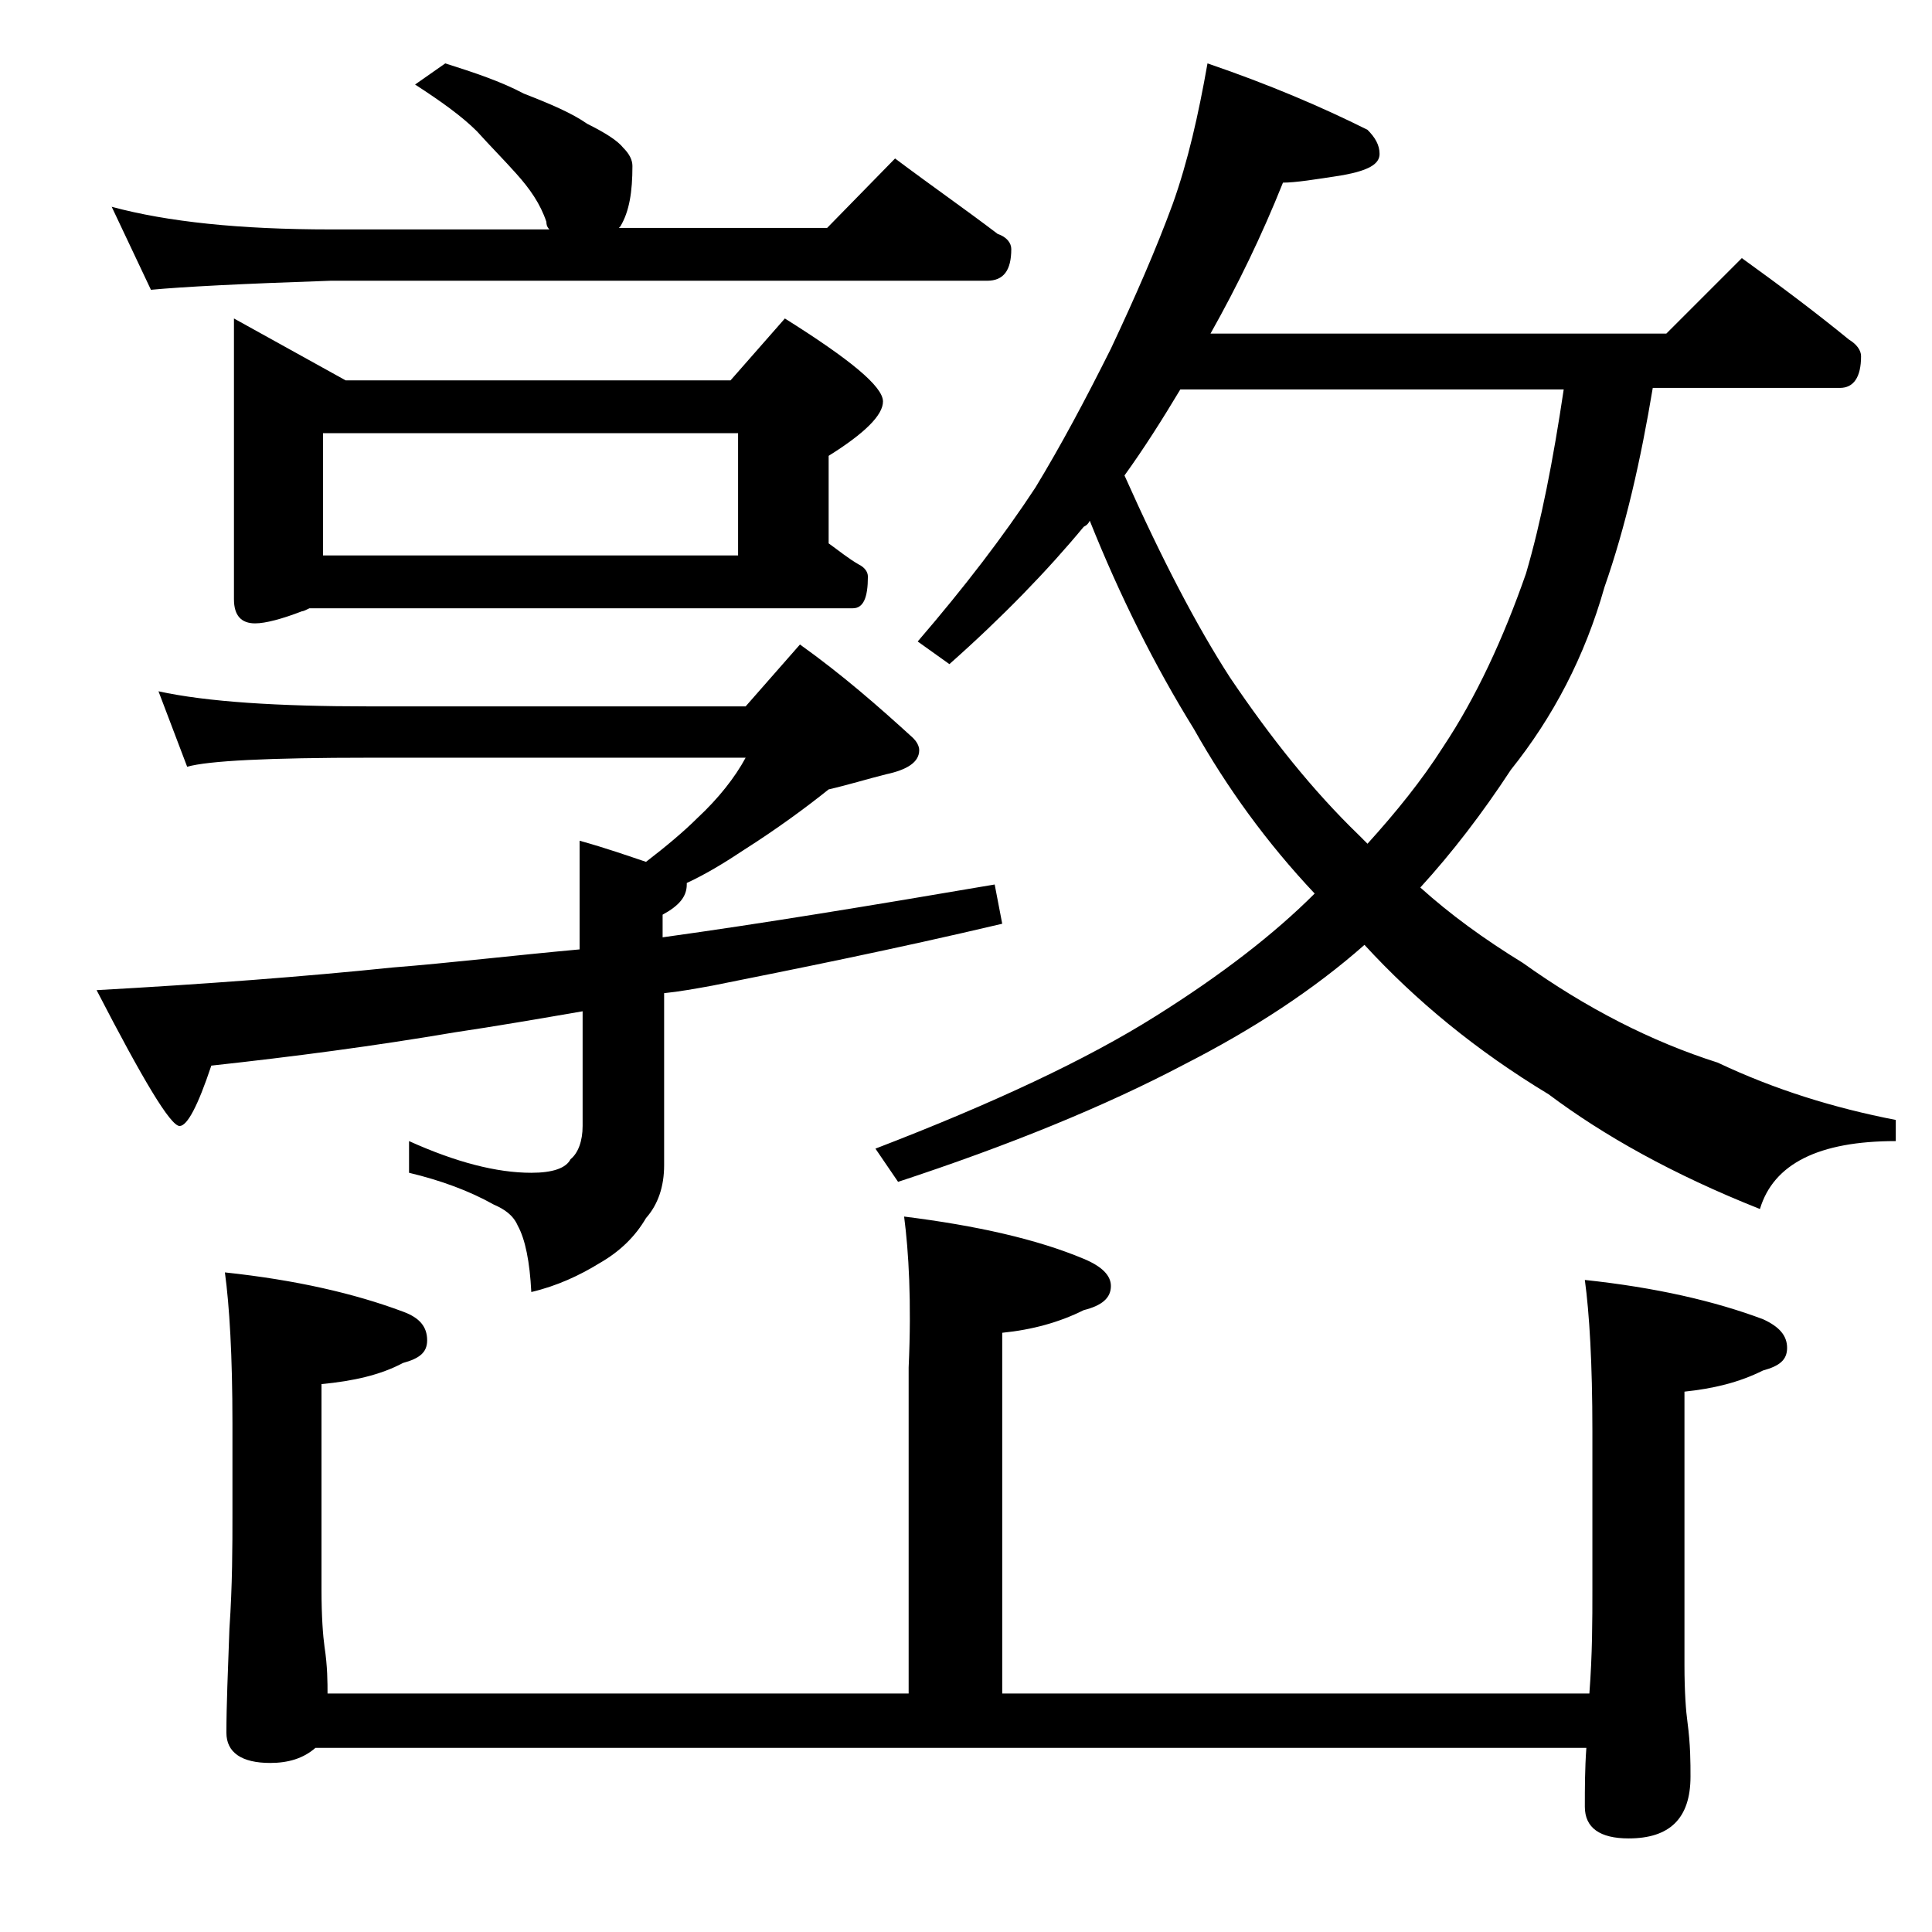 <?xml version="1.0" encoding="utf-8"?>
<!-- Generator: Adobe Illustrator 18.0.0, SVG Export Plug-In . SVG Version: 6.00 Build 0)  -->
<!DOCTYPE svg PUBLIC "-//W3C//DTD SVG 1.1//EN" "http://www.w3.org/Graphics/SVG/1.1/DTD/svg11.dtd">
<svg version="1.1" id="Layer_1" xmlns="http://www.w3.org/2000/svg" xmlns:xlink="http://www.w3.org/1999/xlink" x="0px" y="0px"
	 viewBox="0 0 128 128" enable-background="new 0 0 128 128" xml:space="preserve">
<path d="M10.5,45.8c3.2,0.7,7.9,1,14,1h24.9l3.6-4.1c2.8,2,5.2,4.1,7.5,6.2c0.2,0.2,0.4,0.5,0.4,0.8c0,0.8-0.8,1.3-2.2,1.6
	c-1.2,0.3-2.5,0.7-3.8,1c-1.5,1.2-3.4,2.6-5.6,4c-1.2,0.8-2.5,1.6-3.8,2.2v0.1c0,0.8-0.5,1.4-1.6,2v1.5c6.5-0.9,13.8-2.1,22-3.5
	l0.5,2.6c-7.2,1.7-13.7,3-19.2,4.1c-1.1,0.2-2.2,0.4-3.2,0.5v11.4c0,1.4-0.4,2.6-1.2,3.5c-0.7,1.2-1.7,2.2-3.1,3
	c-1.3,0.8-2.8,1.5-4.5,1.9c-0.1-2-0.4-3.5-0.9-4.4c-0.3-0.7-0.9-1.1-1.6-1.4c-1.6-0.9-3.5-1.6-5.6-2.1v-2.1c3.1,1.4,5.8,2.1,8.1,2.1
	c1.4,0,2.3-0.3,2.6-0.9c0.5-0.4,0.8-1.2,0.8-2.2V67c-2.9,0.5-5.8,1-8.5,1.4C24.8,69.3,19.5,70,14,70.6c-0.9,2.7-1.6,4-2.1,4
	c-0.6,0-2.4-3-5.5-9c7.2-0.4,13.8-0.9,19.6-1.5c3.8-0.3,8-0.8,12.4-1.2v-7.2c1.8,0.5,3.2,1,4.4,1.4c1.3-1,2.5-2,3.4-2.9
	c1.4-1.3,2.5-2.7,3.2-4H24.5c-6.7,0-10.7,0.2-12.1,0.6L10.5,45.8z M29.5,4.2c1.9,0.6,3.7,1.2,5.2,2c1.8,0.7,3.2,1.3,4.2,2
	c1.2,0.6,2,1.1,2.4,1.6c0.4,0.4,0.6,0.8,0.6,1.2c0,1.7-0.2,3-0.8,4l-0.1,0.1h13.8l4.5-4.6c2.4,1.8,4.7,3.4,6.8,5
	c0.6,0.2,0.9,0.6,0.9,1c0,1.4-0.5,2.1-1.6,2.1H21.9C16,18.8,12.1,19,10,19.2l-2.6-5.5c3.7,1,8.5,1.5,14.5,1.5h14.5
	c-0.2-0.2-0.2-0.4-0.2-0.5c-0.4-1.2-1.1-2.2-2-3.2c-0.8-0.9-1.7-1.8-2.6-2.8c-1-1-2.4-2-4.1-3.1L29.5,4.2z M59.9,80.6
	c4.8,0.6,8.8,1.5,11.9,2.8c1.2,0.5,1.8,1.1,1.8,1.8c0,0.8-0.6,1.3-1.8,1.6c-1.6,0.8-3.4,1.3-5.4,1.5v23.9h38.9
	c0.2-2.6,0.2-4.9,0.2-6.9V94.8c0-4.5-0.2-7.8-0.5-10c4.7,0.5,8.6,1.4,11.8,2.6c1.1,0.5,1.6,1.1,1.6,1.9s-0.5,1.2-1.6,1.5
	c-1.6,0.8-3.3,1.2-5.2,1.4v18.1c0,1.8,0.1,3.1,0.2,3.8c0.2,1.5,0.2,2.7,0.2,3.6c0,2.8-1.4,4.1-4.1,4.1c-1.9,0-2.9-0.7-2.9-2.1
	c0-1.2,0-2.5,0.1-3.9H20.9c-0.8,0.7-1.8,1-3,1c-1.9,0-2.9-0.7-2.9-2c0-1.8,0.1-4.1,0.2-6.9c0.2-2.9,0.2-5.5,0.2-7.6v-6
	c0-4.5-0.2-7.8-0.5-10c4.7,0.5,8.6,1.4,11.8,2.6c1.1,0.4,1.6,1,1.6,1.9c0,0.8-0.5,1.2-1.6,1.5c-1.5,0.8-3.3,1.2-5.4,1.4v13.6
	c0,1.8,0.1,3.1,0.2,3.8c0.2,1.3,0.2,2.4,0.2,3.1h38.5V90.6C60.4,86.2,60.2,82.9,59.9,80.6z M15.5,21.1l7.4,4.1h25.5l3.6-4.1
	c4.3,2.7,6.5,4.5,6.5,5.5c0,0.9-1.2,2.1-3.6,3.6V36c0.7,0.5,1.3,1,2,1.4c0.4,0.2,0.6,0.5,0.6,0.8c0,1.4-0.3,2.1-1,2.1h-36
	c-0.2,0.1-0.4,0.2-0.5,0.2c-1.3,0.5-2.4,0.8-3.1,0.8c-0.9,0-1.4-0.5-1.4-1.6V21.1z M21.4,36.8h27.5v-8.1H21.4V36.8z M80,4.2
	c4.1,1.4,7.6,2.9,10.6,4.4c0.5,0.5,0.8,1,0.8,1.6c0,0.7-0.8,1.1-2.4,1.4c-1.9,0.3-3.2,0.5-4,0.5c-1.4,3.5-3,6.8-4.8,10h30.2l5-5
	c2.5,1.8,4.9,3.6,7.1,5.4c0.5,0.3,0.8,0.7,0.8,1.1c0,1.4-0.5,2.1-1.4,2.1h-12.4c-0.8,4.8-1.8,9.2-3.2,13.2
	c-1.3,4.6-3.4,8.6-6.2,12.1c-1.9,2.9-3.9,5.5-6,7.8c2,1.8,4.2,3.4,6.8,5c4.2,3,8.5,5.2,12.9,6.6c3.8,1.8,7.7,3,11.8,3.8v1.4
	c-5.1,0-8.1,1.5-9,4.5c-5.8-2.3-10.4-4.9-14-7.6c-4.8-2.9-8.8-6.2-12.2-9.9c-3.4,3-7.4,5.6-11.9,7.9c-5.3,2.8-11.7,5.4-19,7.8
	L58,76.1c7.8-3,14-5.9,18.6-8.8c4.3-2.7,7.8-5.4,10.5-8.1c-3.2-3.4-5.8-7-8-10.9c-2.6-4.2-4.9-8.8-6.9-13.8
	c-0.1,0.2-0.2,0.3-0.4,0.4c-2.4,2.9-5.4,6-8.9,9.1l-2.1-1.5c3.1-3.6,5.7-7,7.8-10.2c1.7-2.8,3.3-5.8,5-9.2c1.6-3.4,3-6.6,4.1-9.6
	C78.7,10.7,79.4,7.6,80,4.2z M74.5,31.5c2.5,5.6,4.8,10,7,13.4c2.7,4,5.5,7.5,8.5,10.4c0.2,0.2,0.5,0.5,0.6,0.6
	c1.9-2.1,3.6-4.2,5-6.4c2.2-3.3,4-7.2,5.5-11.5c1-3.4,1.8-7.5,2.5-12.2H78.2C77,27.8,75.8,29.7,74.5,31.5z"/>
</svg>
